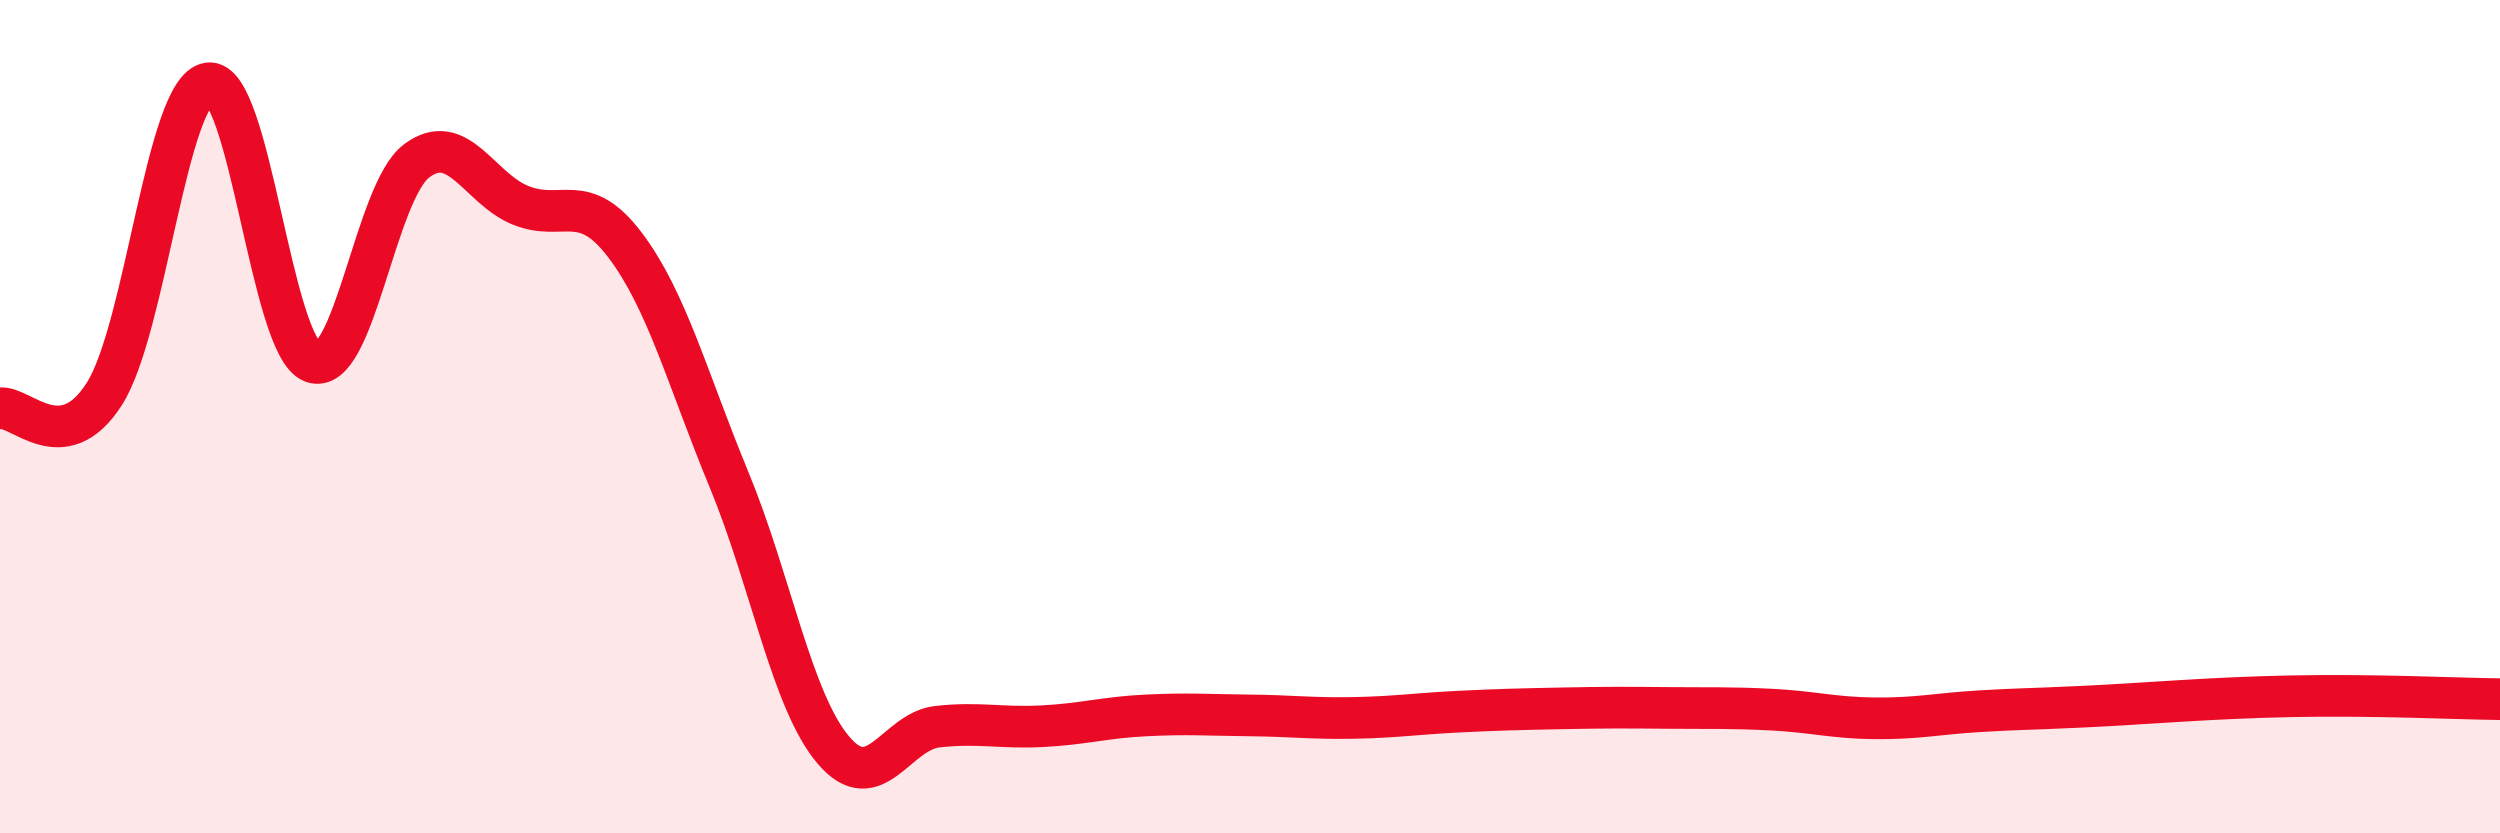 
    <svg width="60" height="20" viewBox="0 0 60 20" xmlns="http://www.w3.org/2000/svg">
      <path
        d="M 0,9.8 C 0.5,9.73 1.5,11.02 2.5,9.46 C 3.5,7.9 4,2.15 5,2 C 6,1.85 6.5,8.32 7.5,8.69 C 8.5,9.06 9,4.61 10,3.86 C 11,3.11 11.5,4.53 12.5,4.93 C 13.5,5.33 14,4.56 15,5.88 C 16,7.2 16.5,9.1 17.5,11.52 C 18.5,13.94 19,16.82 20,18 C 21,19.18 21.5,17.55 22.5,17.44 C 23.5,17.33 24,17.48 25,17.43 C 26,17.38 26.5,17.22 27.5,17.17 C 28.5,17.12 29,17.16 30,17.17 C 31,17.18 31.5,17.25 32.5,17.23 C 33.5,17.21 34,17.13 35,17.08 C 36,17.03 36.5,17.02 37.5,17 C 38.5,16.98 39,16.98 40,16.99 C 41,17 41.5,16.98 42.5,17.03 C 43.5,17.08 44,17.23 45,17.24 C 46,17.25 46.5,17.13 47.5,17.07 C 48.5,17.01 48.5,17.03 50,16.96 C 51.5,16.89 53,16.75 55,16.71 C 57,16.67 59,16.77 60,16.78L60 20L0 20Z"
        fill="#EB0A25"
        opacity="0.1"
        stroke-linecap="round"
        stroke-linejoin="round"
      />
      <path
        d="M 0,9.8 C 0.5,9.73 1.5,11.02 2.5,9.46 C 3.5,7.9 4,2.15 5,2 C 6,1.85 6.5,8.32 7.5,8.69 C 8.5,9.06 9,4.61 10,3.86 C 11,3.11 11.5,4.53 12.5,4.93 C 13.5,5.33 14,4.56 15,5.88 C 16,7.2 16.5,9.1 17.5,11.52 C 18.5,13.94 19,16.82 20,18 C 21,19.18 21.5,17.55 22.5,17.44 C 23.5,17.33 24,17.48 25,17.43 C 26,17.38 26.5,17.22 27.5,17.17 C 28.5,17.12 29,17.16 30,17.17 C 31,17.18 31.5,17.25 32.5,17.23 C 33.5,17.21 34,17.13 35,17.08 C 36,17.03 36.5,17.02 37.5,17 C 38.5,16.98 39,16.98 40,16.99 C 41,17 41.5,16.98 42.5,17.03 C 43.5,17.08 44,17.23 45,17.24 C 46,17.25 46.5,17.13 47.5,17.07 C 48.5,17.01 48.5,17.03 50,16.96 C 51.5,16.89 53,16.75 55,16.71 C 57,16.67 59,16.77 60,16.78"
        stroke="#EB0A25"
        stroke-width="1"
        fill="none"
        stroke-linecap="round"
        stroke-linejoin="round"
      />
    </svg>
  